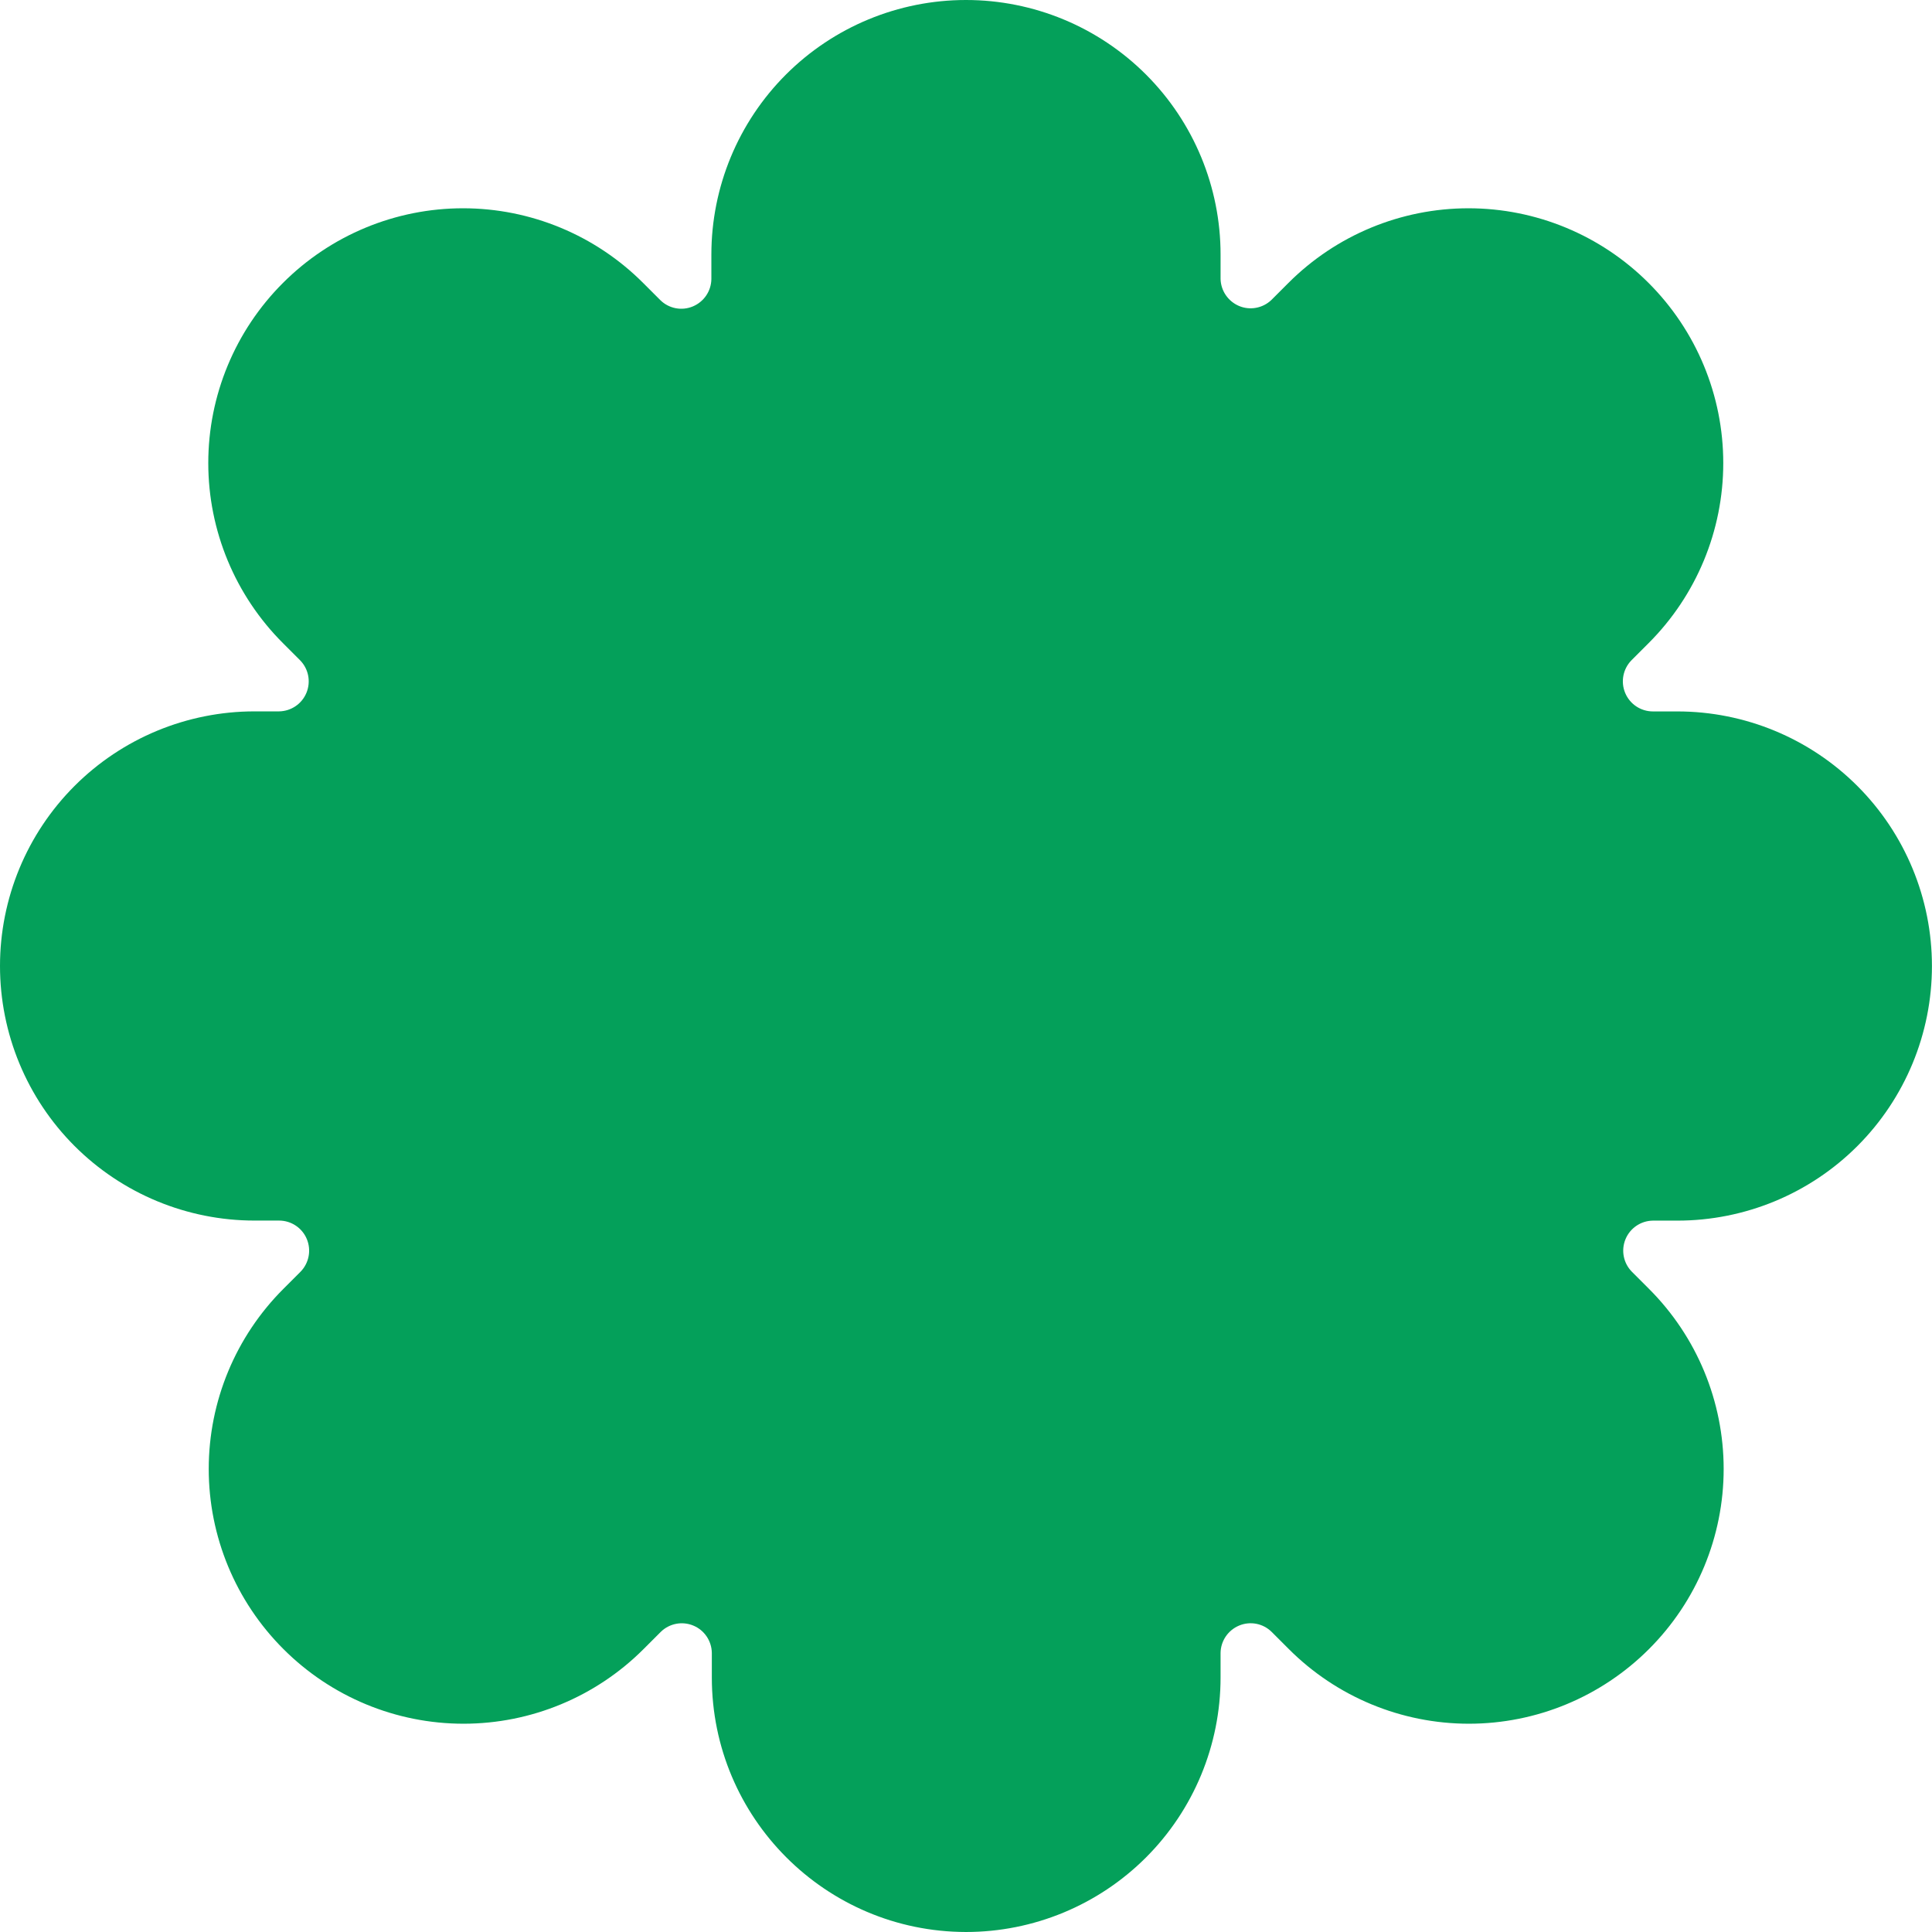 <?xml version="1.0" encoding="UTF-8"?>
<svg xmlns="http://www.w3.org/2000/svg" xmlns:v="https://vecta.io/nano" width="64" height="64" viewBox="0 0 33.867 33.867">
  <path d="M29.404 12.471h-.429c-.212 0-.404-.127-.486-.323s-.039-.421.109-.573l.301-.301c.838-.837 1.309-1.973 1.309-3.157s-.471-2.32-1.309-3.157h0c-.837-.838-1.973-1.309-3.157-1.309s-2.32.471-3.157 1.309l-.301.301c-.151.142-.372.183-.563.103s-.319-.264-.325-.472v-.429c0-1.184-.47-2.319-1.307-3.156S18.117 0 16.933 0h0c-1.184 0-2.319.47-3.156 1.307S12.47 3.279 12.47 4.463v.429c-.003.211-.131.399-.326.48s-.419.037-.569-.111l-.301-.301c-.837-.838-1.973-1.309-3.157-1.309s-2.32.471-3.157 1.309h0c-.838.837-1.309 1.973-1.309 3.157s.471 2.32 1.309 3.157l.301.301c.148.151.191.374.111.569s-.269.323-.48.326h-.429c-1.184 0-2.319.47-3.156 1.307S0 15.75 0 16.933h0c0 1.184.47 2.319 1.307 3.156s1.972 1.307 3.156 1.307h.429c.212 0 .404.127.486.323s.039.421-.109.573l-.301.301c-.838.837-1.309 1.973-1.309 3.157s.471 2.32 1.309 3.157h0c.837.838 1.973 1.309 3.157 1.309s2.32-.471 3.157-1.309l.301-.301c.151-.148.374-.191.569-.111s.323.269.326.48v.429c0 2.462 1.994 4.459 4.455 4.463h0c1.184 0 2.319-.47 3.156-1.307s1.307-1.972 1.307-3.156v-.429c.003-.211.131-.399.326-.48s.419-.037.569.111l.301.301c.837.838 1.973 1.309 3.157 1.309s2.32-.471 3.157-1.309h0c.838-.837 1.309-1.973 1.309-3.157s-.471-2.32-1.309-3.157l-.301-.301c-.148-.151-.191-.374-.111-.569s.269-.323.48-.326h.429c1.184 0 2.319-.47 3.156-1.307s1.307-1.972 1.307-3.156h0c0-1.184-.47-2.319-1.307-3.156s-1.972-1.307-3.156-1.307z" fill="#04a05a"></path>
</svg>
